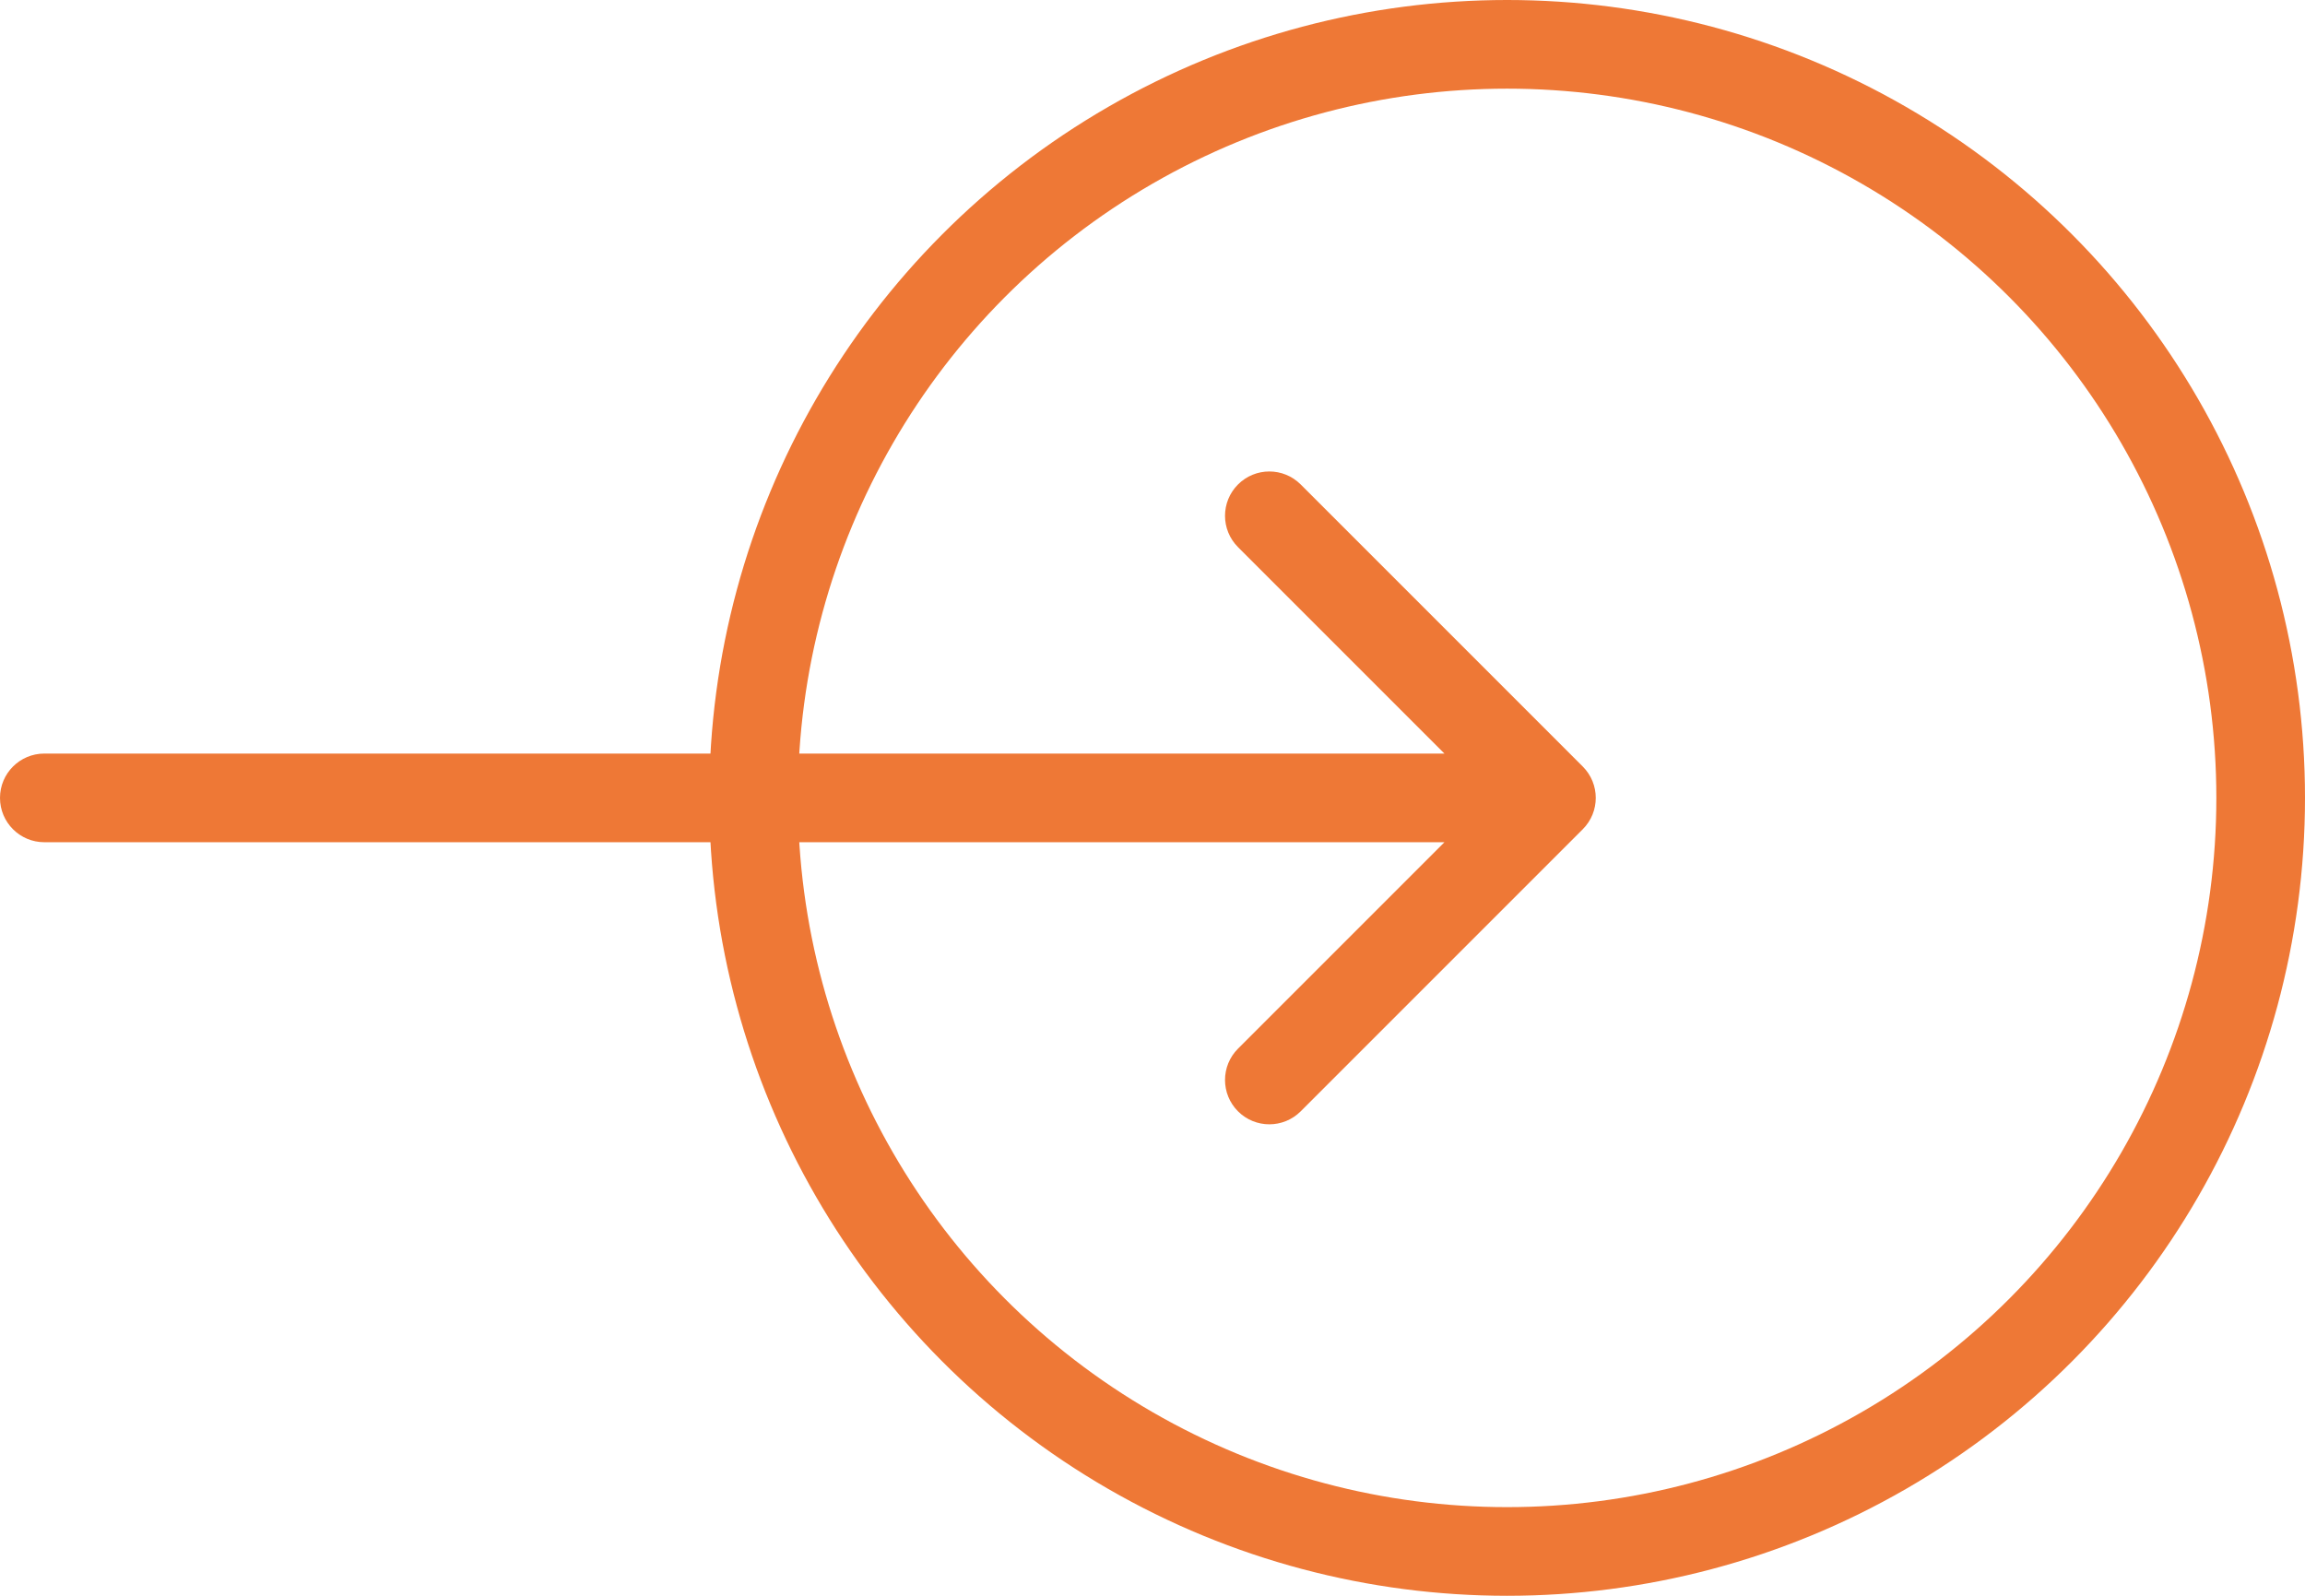 <svg width="104" height="72" viewBox="0 0 104 72" fill="none" xmlns="http://www.w3.org/2000/svg">
<circle cx="68" cy="36" r="34" stroke="#EE7836" stroke-width="4"/>
<path d="M2 34C0.895 34 9.65645e-08 34.895 0 36C-9.65645e-08 37.105 0.895 38 2 38L2 34ZM71.414 37.414C72.195 36.633 72.195 35.367 71.414 34.586L58.686 21.858C57.905 21.077 56.639 21.077 55.858 21.858C55.077 22.639 55.077 23.905 55.858 24.686L67.172 36L55.858 47.314C55.077 48.095 55.077 49.361 55.858 50.142C56.639 50.923 57.905 50.923 58.686 50.142L71.414 37.414ZM2 36L2 38L70 38L70 36L70 34L2 34L2 36Z" fill="#EE7836"/>
</svg>
